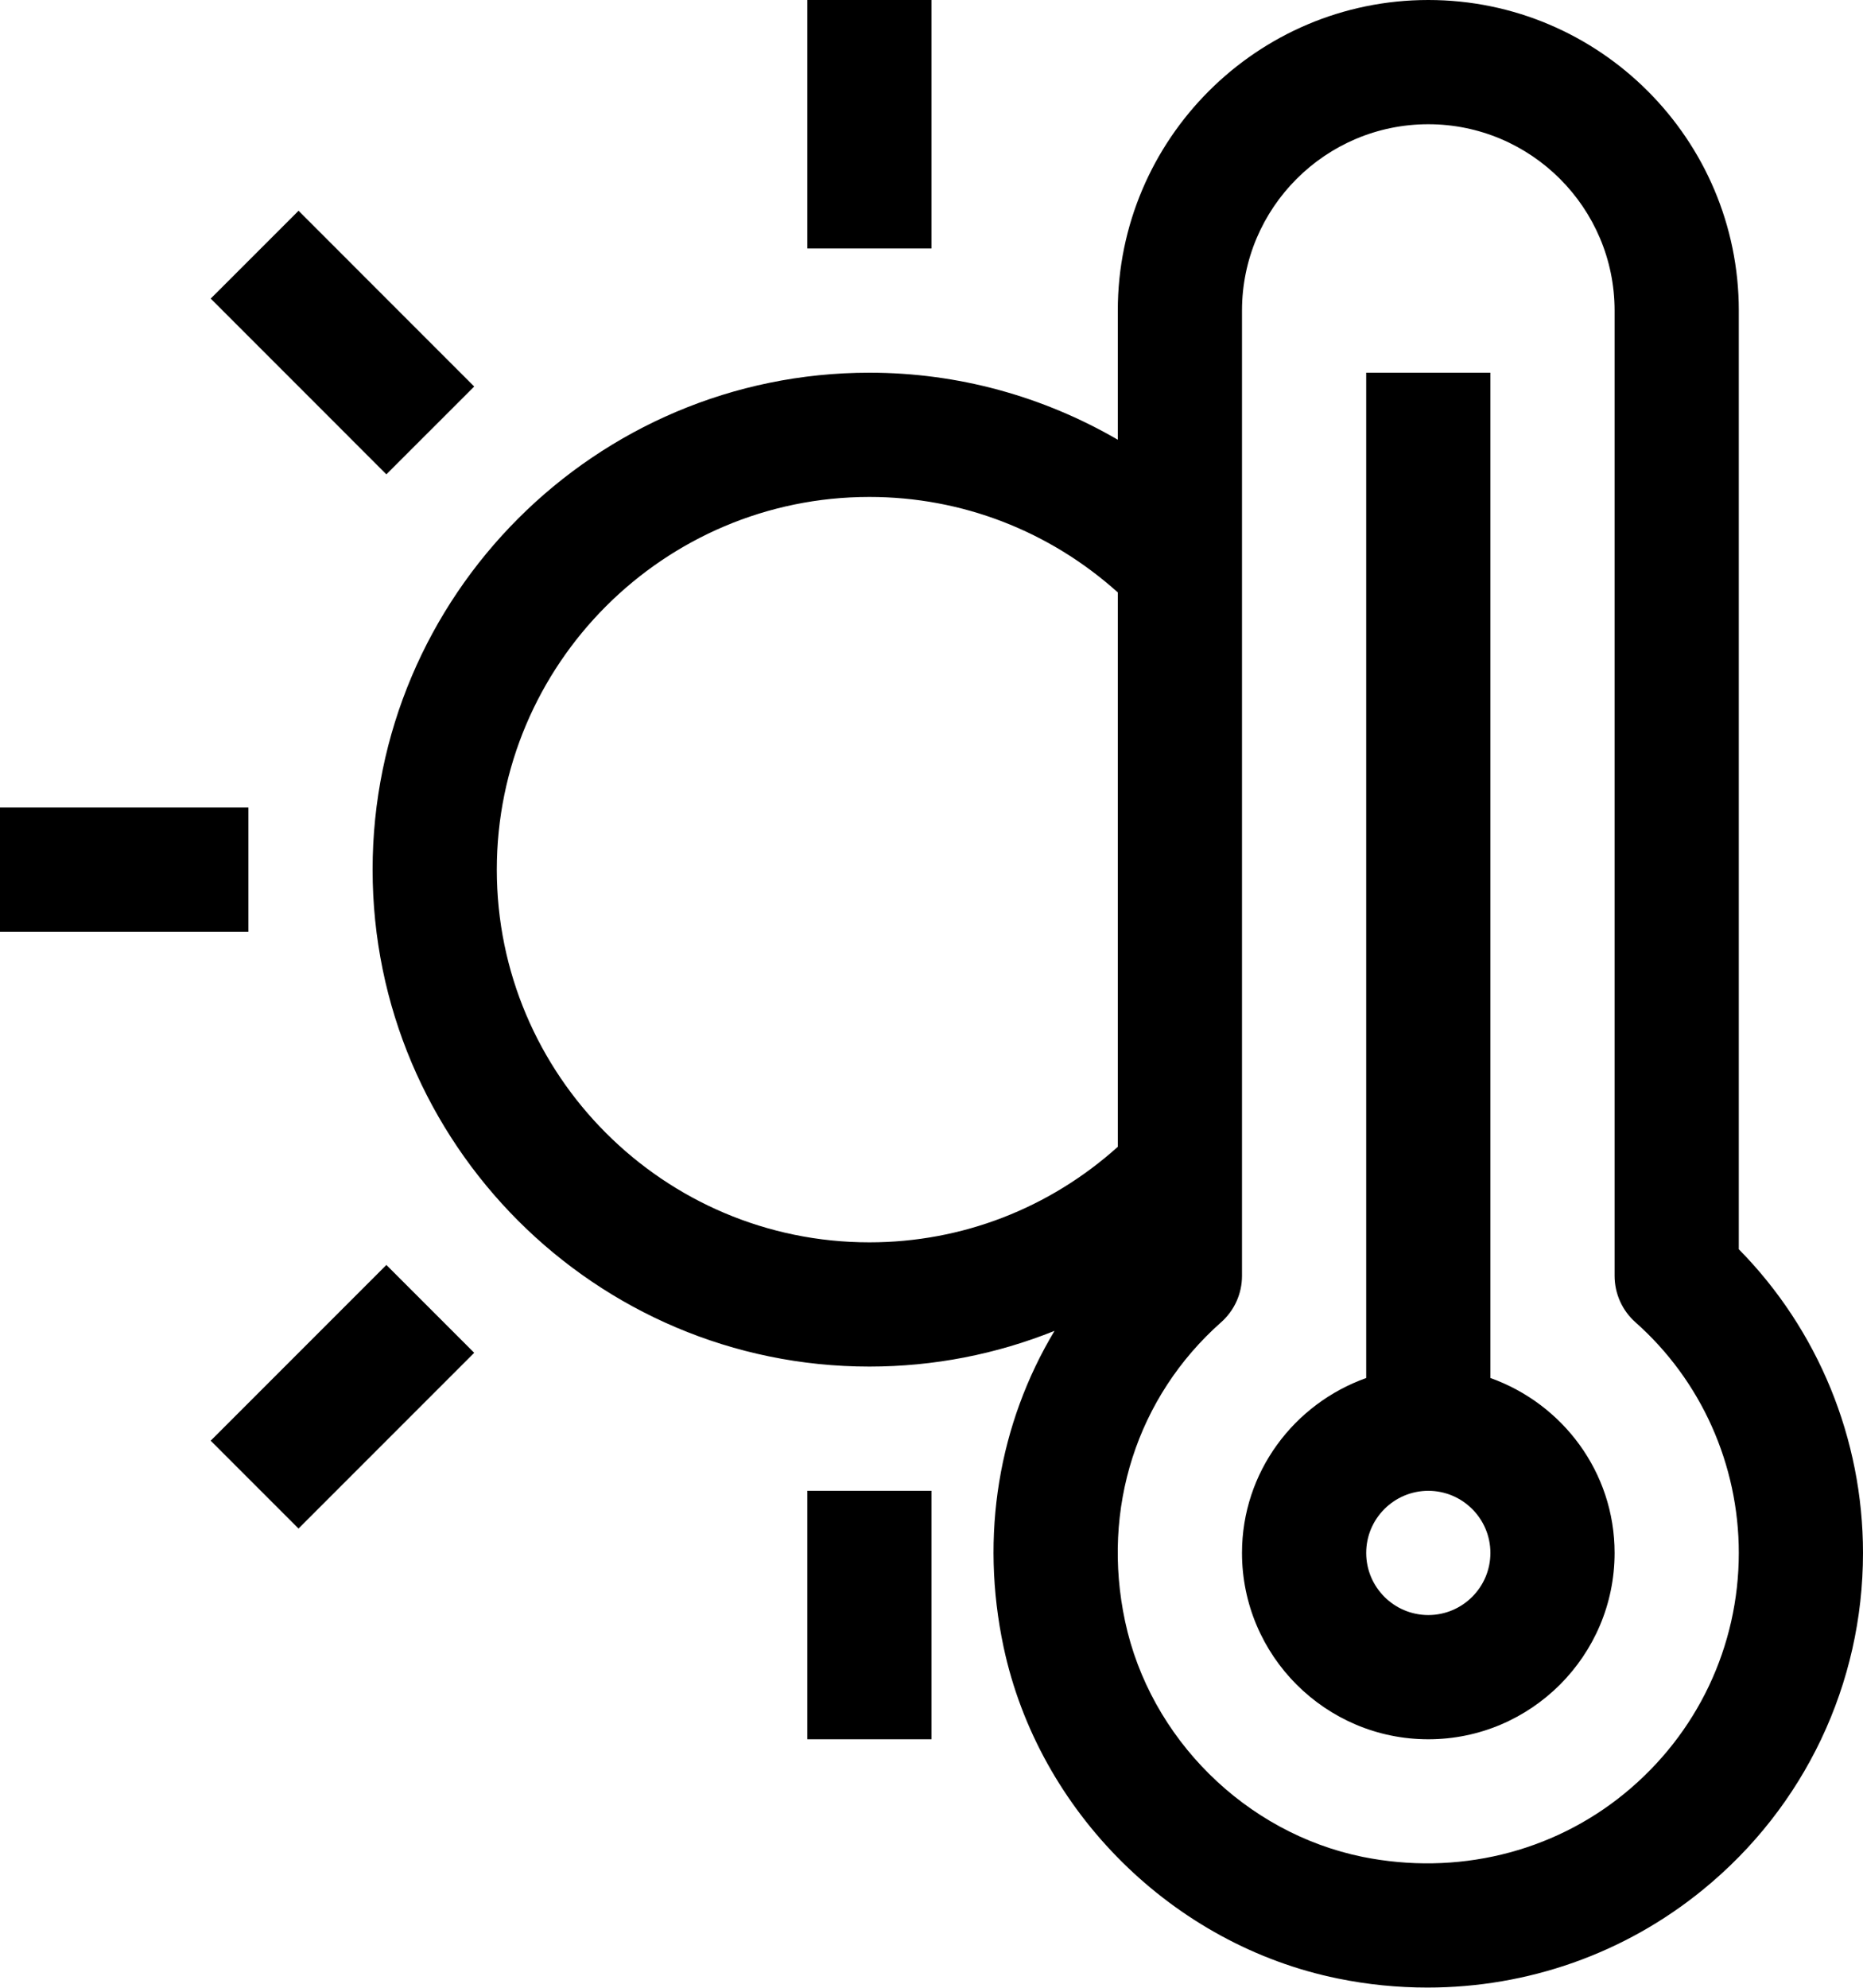 <?xml version="1.0" encoding="UTF-8"?><svg xmlns="http://www.w3.org/2000/svg" xmlns:xlink="http://www.w3.org/1999/xlink" height="32.0" preserveAspectRatio="xMidYMid meet" version="1.0" viewBox="0.0 0.0 30.0 32.0" width="30.0" zoomAndPan="magnify"><g id="change1_1"><path d="M28,20.111V5c0-2.757-2.243-5-5-5s-5,2.243-5,5v2.079C16.795,6.38,15.427,6,14,6c-4.411,0-8,3.589-8,8s3.589,8,8,8 c1.037,0,2.045-0.199,2.981-0.575c-0.897,1.494-1.204,3.289-0.82,5.091c0.564,2.649,2.727,4.794,5.381,5.335 c0.482,0.099,0.966,0.146,1.445,0.146c1.612,0,3.174-0.545,4.435-1.575C29.061,29.086,30,27.109,30,25 C30,23.162,29.276,21.405,28,20.111z M8,14c0-3.309,2.691-6,6-6c1.49,0,2.898,0.548,4,1.537v8.925C16.898,19.452,15.49,20,14,20 C10.691,20,8,17.309,8,14z M26.158,28.874c-1.169,0.956-2.706,1.323-4.216,1.019c-1.887-0.385-3.424-1.909-3.825-3.793 c-0.387-1.812,0.191-3.611,1.545-4.812C19.877,21.099,20,20.826,20,20.54V5c0-1.654,1.346-3,3-3s3,1.346,3,3v15.54 c0,0.286,0.123,0.559,0.337,0.748C27.394,22.225,28,23.578,28,25C28,26.506,27.329,27.918,26.158,28.874z" fill="inherit"/><path d="M24,22.184V6h-2v16.184c-1.161,0.414-2,1.514-2,2.816c0,1.654,1.346,3,3,3s3-1.346,3-3C26,23.698,25.161,22.598,24,22.184z M23,26c-0.551,0-1-0.448-1-1s0.449-1,1-1s1,0.448,1,1S23.551,26,23,26z" fill="inherit"/><path d="M13 0H15V4H13z" fill="inherit"/><path d="M4.515 3.514H6.515V7.515H4.515z" fill="inherit" transform="rotate(-44.992 5.515 5.515)"/><path d="M3.514 21.486H7.515V23.486H3.514z" fill="inherit" transform="rotate(-45.001 5.514 22.486)"/><path d="M0 13H4V15H0z" fill="inherit"/><path d="M13 24H15V28H13z" fill="inherit"/></g></svg>
